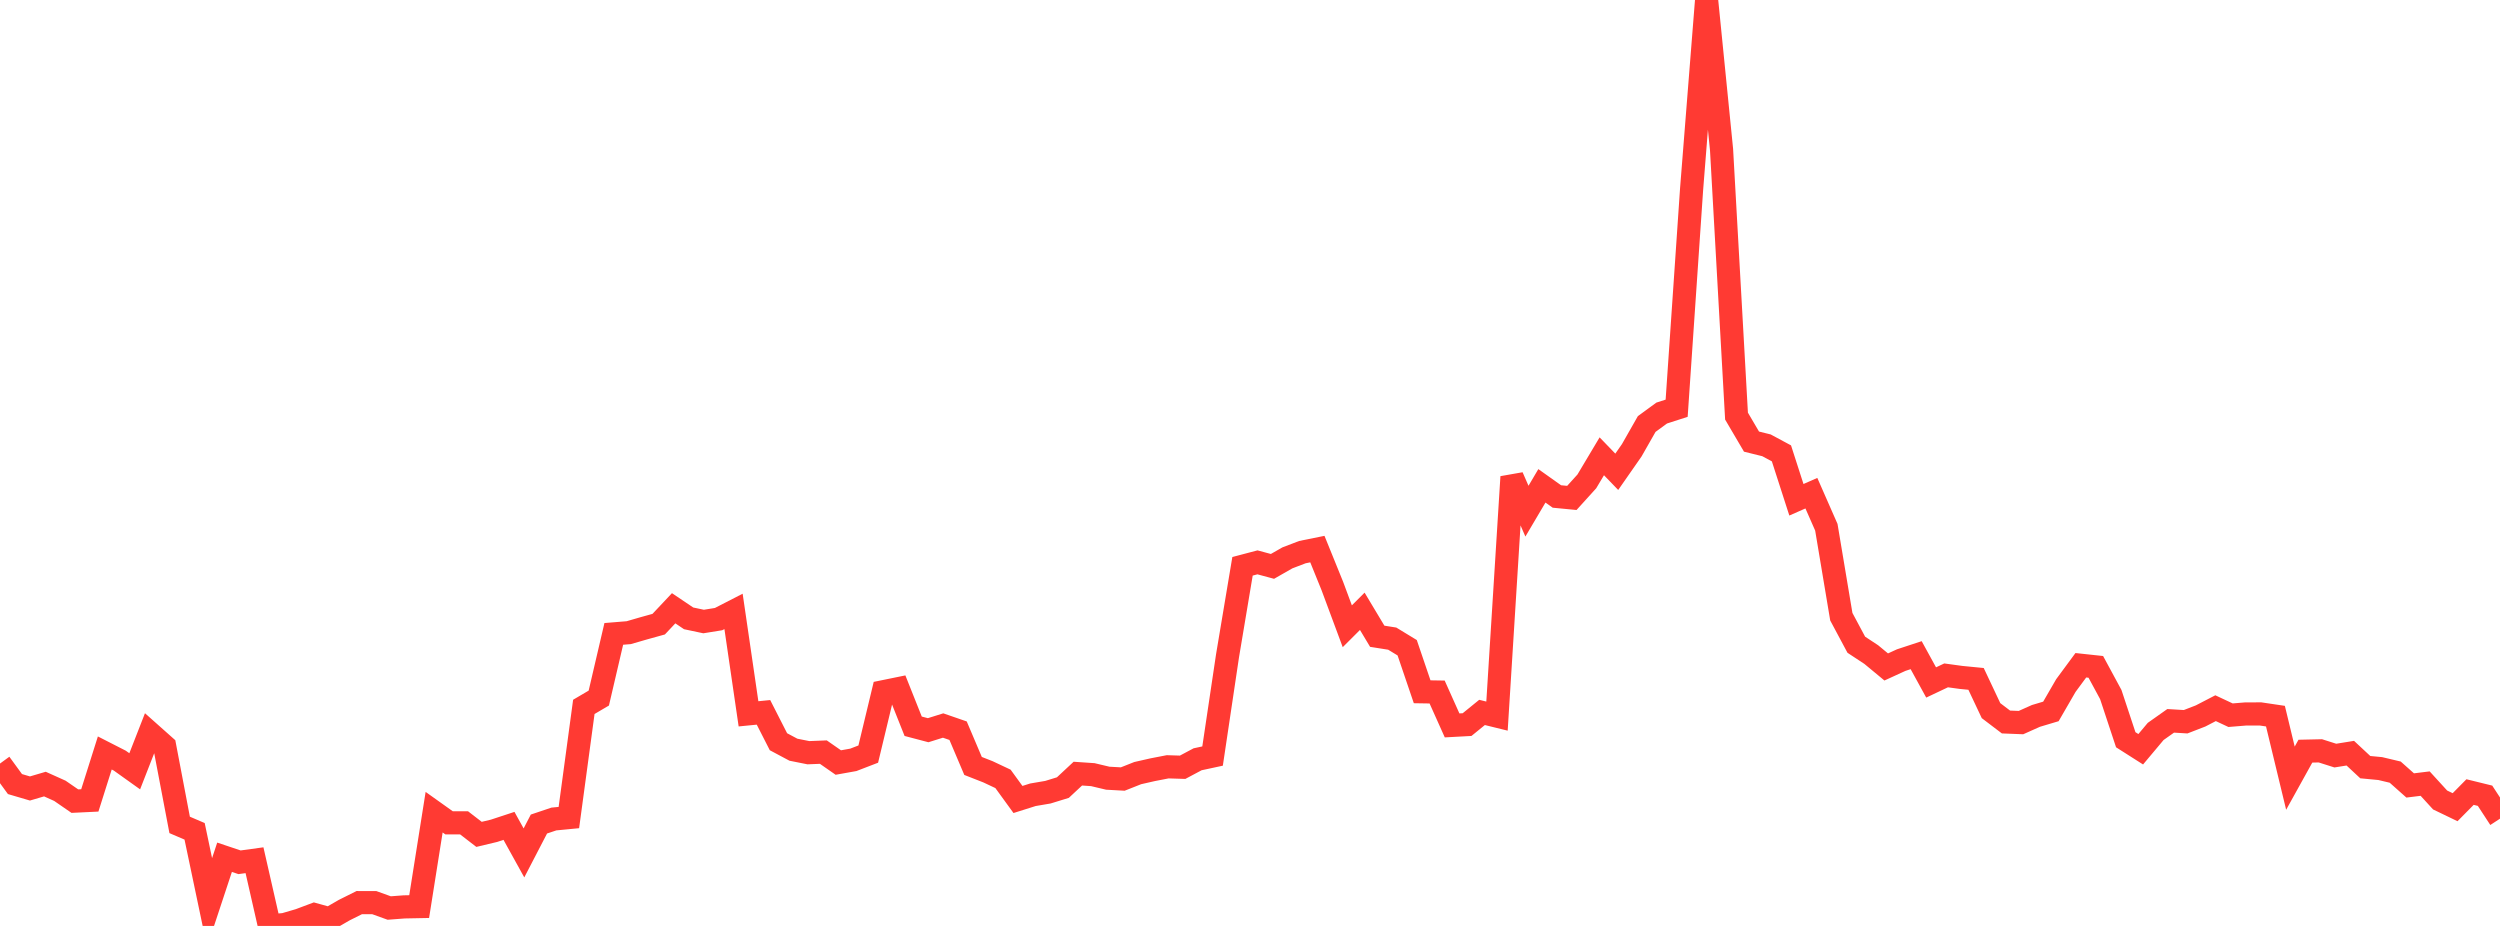 <?xml version="1.0" standalone="no"?>
<!DOCTYPE svg PUBLIC "-//W3C//DTD SVG 1.1//EN" "http://www.w3.org/Graphics/SVG/1.1/DTD/svg11.dtd">

<svg width="135" height="50" viewBox="0 0 135 50" preserveAspectRatio="none" 
  xmlns="http://www.w3.org/2000/svg"
  xmlns:xlink="http://www.w3.org/1999/xlink">


<polyline points="0.0, 41.232 0.808, 42.34 1.617, 42.578 2.425, 42.34 3.234, 42.704 4.042, 43.261 4.85, 43.222 5.659, 40.66 6.467, 41.073 7.275, 41.65 8.084, 39.578 8.892, 40.297 9.701, 44.545 10.509, 44.891 11.317, 48.738 12.126, 46.292 12.934, 46.563 13.743, 46.452 14.551, 50.0 15.359, 49.926 16.168, 49.689 16.976, 49.386 17.784, 49.611 18.593, 49.144 19.401, 48.741 20.21, 48.742 21.018, 49.033 21.826, 48.972 22.635, 48.956 23.443, 43.858 24.251, 44.434 25.06, 44.433 25.868, 45.056 26.677, 44.863 27.485, 44.597 28.293, 46.057 29.102, 44.498 29.91, 44.226 30.719, 44.148 31.527, 38.171 32.335, 37.696 33.144, 34.23 33.952, 34.164 34.76, 33.93 35.569, 33.705 36.377, 32.846 37.186, 33.391 37.994, 33.562 38.802, 33.432 39.611, 33.016 40.419, 38.547 41.228, 38.467 42.036, 40.053 42.844, 40.484 43.653, 40.646 44.461, 40.614 45.269, 41.177 46.078, 41.032 46.886, 40.721 47.695, 37.354 48.503, 37.189 49.311, 39.218 50.12, 39.431 50.928, 39.178 51.737, 39.458 52.545, 41.361 53.353, 41.678 54.162, 42.059 54.97, 43.172 55.778, 42.917 56.587, 42.779 57.395, 42.53 58.204, 41.776 59.012, 41.831 59.82, 42.023 60.629, 42.068 61.437, 41.748 62.246, 41.564 63.054, 41.407 63.862, 41.432 64.671, 41.001 65.479, 40.827 66.287, 35.41 67.096, 30.58 67.904, 30.367 68.713, 30.585 69.521, 30.124 70.329, 29.815 71.138, 29.651 71.946, 31.644 72.754, 33.818 73.563, 33.01 74.371, 34.358 75.18, 34.486 75.988, 34.978 76.796, 37.356 77.605, 37.369 78.413, 39.172 79.222, 39.128 80.03, 38.471 80.838, 38.67 81.647, 25.751 82.455, 27.603 83.263, 26.235 84.072, 26.81 84.88, 26.888 85.689, 25.995 86.497, 24.64 87.305, 25.477 88.114, 24.316 88.922, 22.897 89.731, 22.305 90.539, 22.044 91.347, 10.207 92.156, 0.0 92.964, 8.082 93.772, 22.47 94.581, 23.847 95.389, 24.047 96.198, 24.482 97.006, 26.988 97.814, 26.632 98.623, 28.473 99.431, 33.302 100.24, 34.815 101.048, 35.347 101.856, 36.016 102.665, 35.645 103.473, 35.379 104.281, 36.853 105.09, 36.47 105.898, 36.581 106.707, 36.66 107.515, 38.374 108.323, 38.988 109.132, 39.02 109.94, 38.659 110.749, 38.417 111.557, 37.02 112.365, 35.924 113.174, 36.011 113.982, 37.505 114.79, 39.945 115.599, 40.46 116.407, 39.497 117.216, 38.925 118.024, 38.974 118.832, 38.661 119.641, 38.242 120.449, 38.621 121.257, 38.555 122.066, 38.552 122.874, 38.672 123.683, 42.021 124.491, 40.563 125.299, 40.545 126.108, 40.802 126.916, 40.672 127.725, 41.426 128.533, 41.503 129.341, 41.695 130.15, 42.414 130.958, 42.315 131.766, 43.199 132.575, 43.589 133.383, 42.771 134.192, 42.97 135.0, 44.208" fill="none" stroke="#ff3a33" stroke-width="1.25"/>

</svg>